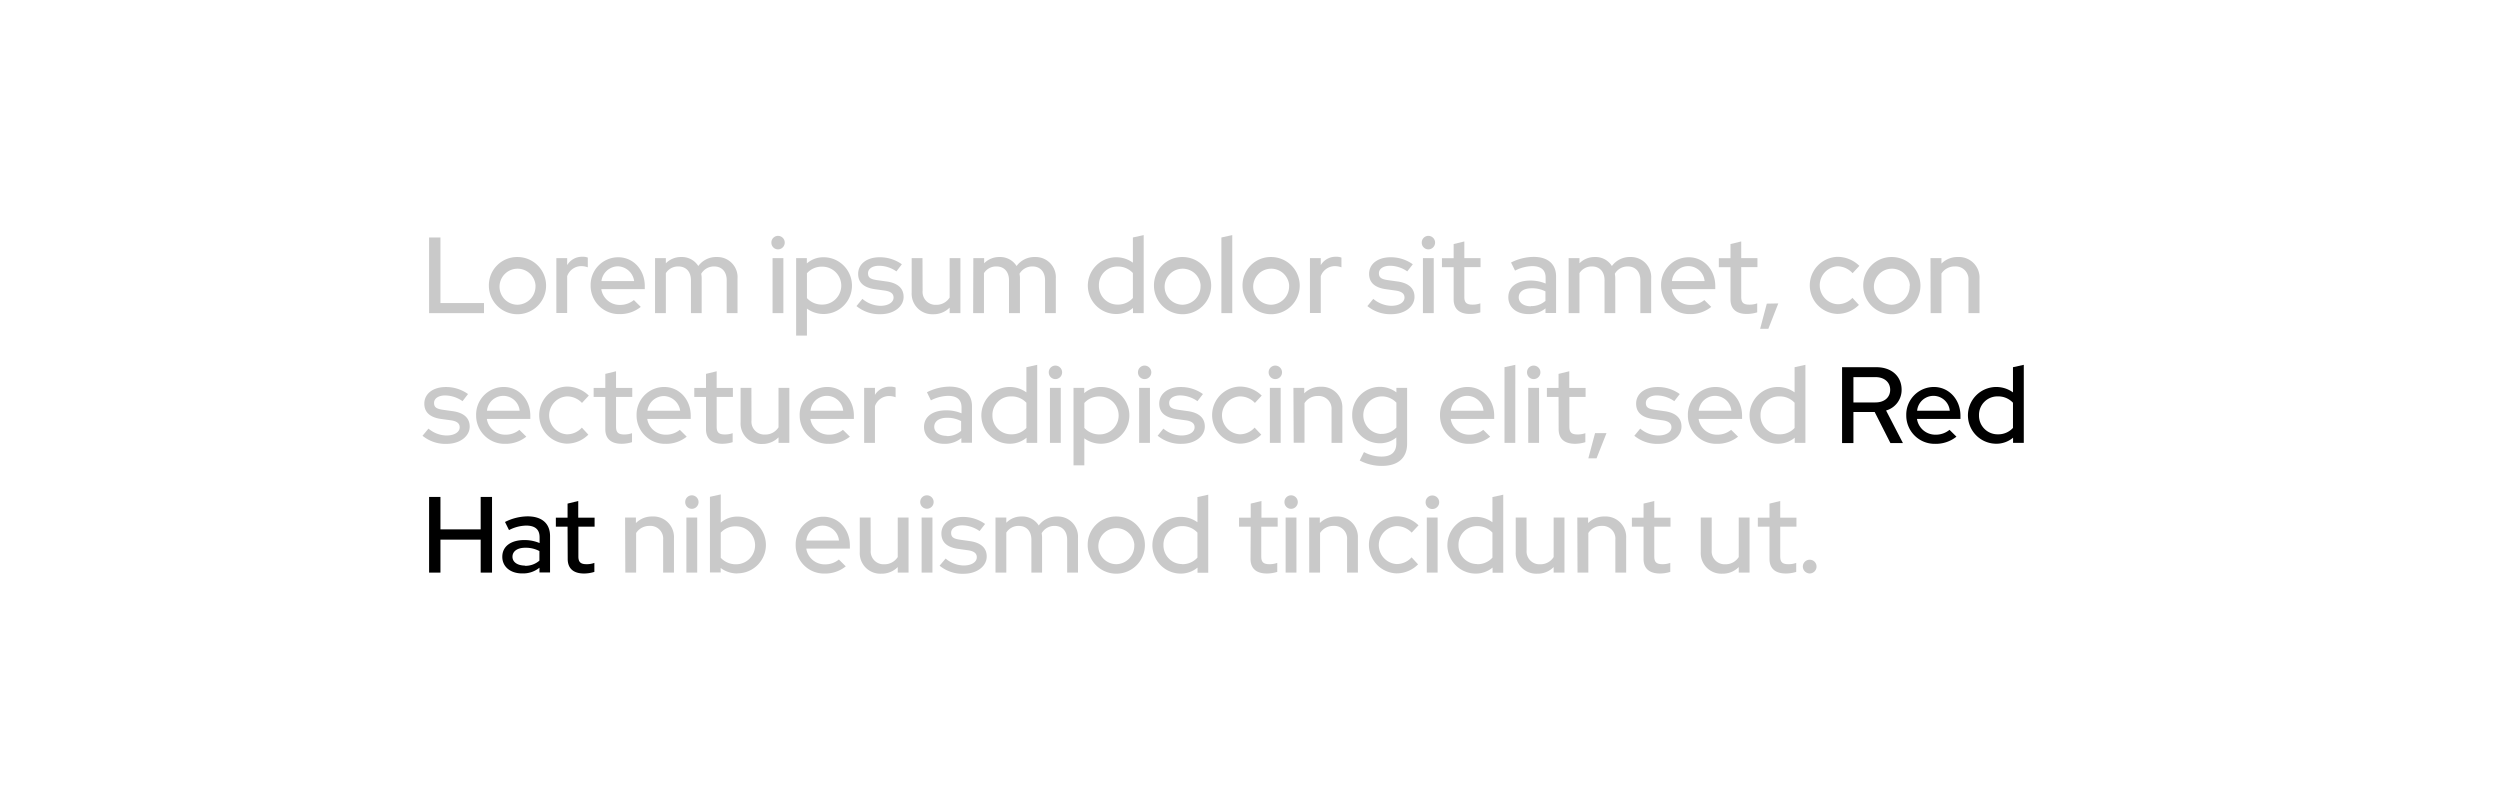 <svg id="a539f766-c634-40de-ba26-2f9ac956b3a8" data-name="Layer 1" xmlns="http://www.w3.org/2000/svg" width="555" height="180" viewBox="0 0 555 180"><defs><style>.b1734c2a-ac20-475c-850b-28577093e16f{fill:#c9c9c9;}</style></defs><path class="b1734c2a-ac20-475c-850b-28577093e16f" d="M95.26,52.72h2.52V67.28h9.67v2.24H95.26Z"/><path class="b1734c2a-ac20-475c-850b-28577093e16f" d="M114.89,57.06a6.35,6.35,0,1,1-6.36,6.34A6.27,6.27,0,0,1,114.89,57.06Zm4,6.34a4,4,0,1,0-4,4.25A4.08,4.08,0,0,0,118.88,63.4Z"/><path class="b1734c2a-ac20-475c-850b-28577093e16f" d="M123.51,57.3h2.4v1.56A3.81,3.81,0,0,1,129.27,57a2.92,2.92,0,0,1,1.22.19v2.16a4,4,0,0,0-1.41-.27,3.33,3.33,0,0,0-3.17,2.24v8.16h-2.4Z"/><path class="b1734c2a-ac20-475c-850b-28577093e16f" d="M137.53,69.73a6.29,6.29,0,0,1-6.41-6.33,6.14,6.14,0,0,1,6.12-6.29c3.36,0,5.9,2.78,5.9,6.38v.7h-9.65a4.12,4.12,0,0,0,4.13,3.5,4.78,4.78,0,0,0,3.1-1.08l1.53,1.52A7.28,7.28,0,0,1,137.53,69.73Zm-4-7.34h7.25a3.79,3.79,0,0,0-3.58-3.27A3.75,3.75,0,0,0,133.52,62.39Z"/><path class="b1734c2a-ac20-475c-850b-28577093e16f" d="M145.42,57.3h2.4v1.15a4.7,4.7,0,0,1,3.43-1.39,4.26,4.26,0,0,1,3.77,2,4.91,4.91,0,0,1,4.13-2,4.47,4.47,0,0,1,4.58,4.78v7.68h-2.4V62.24c0-1.92-1.08-3.09-2.8-3.09a3.27,3.27,0,0,0-2.86,1.63,5.29,5.29,0,0,1,.1,1.06v7.68h-2.38V62.24c0-1.92-1.08-3.09-2.81-3.09a3.19,3.19,0,0,0-2.76,1.49v8.88h-2.4Z"/><path class="b1734c2a-ac20-475c-850b-28577093e16f" d="M171.25,53.84a1.47,1.47,0,0,1,1.46-1.48,1.49,1.49,0,1,1,0,3A1.47,1.47,0,0,1,171.25,53.84Zm2.66,15.68h-2.4V57.3h2.4Z"/><path class="b1734c2a-ac20-475c-850b-28577093e16f" d="M176.74,57.3h2.38v1.18a5.54,5.54,0,0,1,3.74-1.37,6.3,6.3,0,1,1-3.72,11.4v6h-2.4Zm2.4,3.36v5.52a4.53,4.53,0,0,0,3.41,1.44,4.21,4.21,0,0,0,0-8.42A4.37,4.37,0,0,0,179.14,60.66Z"/><path class="b1734c2a-ac20-475c-850b-28577093e16f" d="M191.45,66.35a6.4,6.4,0,0,0,4,1.54c1.72,0,2.92-.75,2.92-1.83,0-.86-.62-1.37-2-1.56l-2.21-.31q-3.65-.54-3.65-3.39c0-2.2,1.92-3.69,4.78-3.69a8.36,8.36,0,0,1,4.92,1.56L199,60.25A6.77,6.77,0,0,0,195.15,59c-1.47,0-2.45.67-2.45,1.66s.58,1.32,2,1.53l2.2.31c2.43.36,3.7,1.52,3.7,3.41,0,2.19-2.21,3.84-5.11,3.84a8,8,0,0,1-5.35-1.8Z"/><path class="b1734c2a-ac20-475c-850b-28577093e16f" d="M204.82,64.55a2.86,2.86,0,0,0,3,3.12,3.46,3.46,0,0,0,3-1.61V57.3h2.39V69.52h-2.39V68.29a5,5,0,0,1-3.68,1.47,4.56,4.56,0,0,1-4.75-4.8V57.3h2.4Z"/><path class="b1734c2a-ac20-475c-850b-28577093e16f" d="M216.08,57.3h2.4v1.15a4.68,4.68,0,0,1,3.43-1.39,4.27,4.27,0,0,1,3.77,2,4.9,4.9,0,0,1,4.13-2,4.48,4.48,0,0,1,4.58,4.78v7.68H232V62.24c0-1.92-1.08-3.09-2.81-3.09a3.27,3.27,0,0,0-2.86,1.63,4.65,4.65,0,0,1,.1,1.06v7.68H224V62.24c0-1.92-1.08-3.09-2.8-3.09a3.18,3.18,0,0,0-2.76,1.49v8.88h-2.4Z"/><path class="b1734c2a-ac20-475c-850b-28577093e16f" d="M251.52,68.37a5.77,5.77,0,0,1-3.74,1.34,6.3,6.3,0,1,1,3.72-11.4V52.72l2.4-.53V69.52h-2.38Zm-3.4-.75a4.43,4.43,0,0,0,3.38-1.46V60.61a4.47,4.47,0,0,0-3.38-1.44,4.09,4.09,0,0,0-4.16,4.2A4.13,4.13,0,0,0,248.12,67.62Z"/><path class="b1734c2a-ac20-475c-850b-28577093e16f" d="M262.54,57.06a6.35,6.35,0,1,1-6.36,6.34A6.27,6.27,0,0,1,262.54,57.06Zm4,6.34a4,4,0,1,0-4,4.25A4.08,4.08,0,0,0,266.52,63.4Z"/><path class="b1734c2a-ac20-475c-850b-28577093e16f" d="M273.56,69.52h-2.41V52.72l2.41-.53Z"/><path class="b1734c2a-ac20-475c-850b-28577093e16f" d="M282.2,57.06a6.35,6.35,0,1,1-6.36,6.34A6.26,6.26,0,0,1,282.2,57.06Zm4,6.34a4,4,0,1,0-4,4.25A4.08,4.08,0,0,0,286.18,63.4Z"/><path class="b1734c2a-ac20-475c-850b-28577093e16f" d="M290.81,57.3h2.4v1.56A3.82,3.82,0,0,1,296.57,57a3,3,0,0,1,1.23.19v2.16a4.11,4.11,0,0,0-1.42-.27,3.34,3.34,0,0,0-3.17,2.24v8.16h-2.4Z"/><path class="b1734c2a-ac20-475c-850b-28577093e16f" d="M304.87,66.35a6.42,6.42,0,0,0,4,1.54c1.73,0,2.93-.75,2.93-1.83,0-.86-.63-1.37-2-1.56l-2.21-.31c-2.42-.36-3.65-1.49-3.65-3.39,0-2.2,1.92-3.69,4.78-3.69a8.36,8.36,0,0,1,4.92,1.56l-1.23,1.58A6.74,6.74,0,0,0,308.57,59c-1.46,0-2.45.67-2.45,1.66s.58,1.32,2,1.53l2.21.31c2.42.36,3.69,1.52,3.69,3.41,0,2.19-2.2,3.84-5.11,3.84a8,8,0,0,1-5.35-1.8Z"/><path class="b1734c2a-ac20-475c-850b-28577093e16f" d="M315.63,53.84a1.47,1.47,0,0,1,1.46-1.48,1.49,1.49,0,1,1,0,3A1.47,1.47,0,0,1,315.63,53.84Zm2.66,15.68h-2.4V57.3h2.4Z"/><path class="b1734c2a-ac20-475c-850b-28577093e16f" d="M322.71,59.32h-2.6v-2h2.6V54.18l2.37-.58v3.7h3.6v2h-3.6v6.62c0,1.25.51,1.71,1.8,1.71a4.89,4.89,0,0,0,1.76-.29v2a7.89,7.89,0,0,1-2.29.36c-2.37,0-3.64-1.12-3.64-3.24Z"/><path class="b1734c2a-ac20-475c-850b-28577093e16f" d="M334.85,66c0-2.3,1.87-3.72,4.94-3.72a8.66,8.66,0,0,1,3.34.67V61.67c0-1.73-1-2.59-3-2.59a8.69,8.69,0,0,0-3.79,1l-.89-1.8a11.38,11.38,0,0,1,5-1.25c3.17,0,5,1.56,5,4.37v8.09h-2.35V68.46a5.75,5.75,0,0,1-3.79,1.27C336.67,69.73,334.85,68.22,334.85,66Zm5,1.95a4.68,4.68,0,0,0,3.24-1.16V64.69A6.39,6.39,0,0,0,340,64c-1.76,0-2.84.79-2.84,2S338.26,68,339.89,68Z"/><path class="b1734c2a-ac20-475c-850b-28577093e16f" d="M348.24,57.3h2.4v1.15a4.71,4.71,0,0,1,3.43-1.39,4.25,4.25,0,0,1,3.77,2,4.91,4.91,0,0,1,4.13-2,4.48,4.48,0,0,1,4.59,4.78v7.68h-2.4V62.24c0-1.92-1.08-3.09-2.81-3.09a3.27,3.27,0,0,0-2.86,1.63,5.29,5.29,0,0,1,.1,1.06v7.68h-2.38V62.24c0-1.92-1.08-3.09-2.81-3.09a3.19,3.19,0,0,0-2.76,1.49v8.88h-2.4Z"/><path class="b1734c2a-ac20-475c-850b-28577093e16f" d="M375.17,69.73a6.29,6.29,0,0,1-6.41-6.33,6.14,6.14,0,0,1,6.12-6.29c3.36,0,5.91,2.78,5.91,6.38v.7h-9.65a4.11,4.11,0,0,0,4.13,3.5,4.75,4.75,0,0,0,3.09-1.08l1.54,1.52A7.32,7.32,0,0,1,375.17,69.73Zm-4-7.34h7.25a3.64,3.64,0,0,0-7.25,0Z"/><path class="b1734c2a-ac20-475c-850b-28577093e16f" d="M384.17,59.32h-2.59v-2h2.59V54.18l2.38-.58v3.7h3.6v2h-3.6v6.62c0,1.25.5,1.71,1.8,1.71a4.84,4.84,0,0,0,1.75-.29v2a7.82,7.82,0,0,1-2.28.36c-2.38,0-3.65-1.12-3.65-3.24Z"/><path class="b1734c2a-ac20-475c-850b-28577093e16f" d="M394.78,67.36,392.57,73h-1.82l1.48-5.59Z"/><path class="b1734c2a-ac20-475c-850b-28577093e16f" d="M411.24,66.13l1.44,1.56a6.73,6.73,0,0,1-4.82,2,6.34,6.34,0,0,1,0-12.67,6.91,6.91,0,0,1,4.92,2l-1.51,1.63a4.55,4.55,0,0,0-3.36-1.53,4.22,4.22,0,0,0,0,8.42A4.44,4.44,0,0,0,411.24,66.13Z"/><path class="b1734c2a-ac20-475c-850b-28577093e16f" d="M420,57.06a6.35,6.35,0,1,1-6.36,6.34A6.27,6.27,0,0,1,420,57.06Zm4,6.34a4,4,0,1,0-4,4.25A4.08,4.08,0,0,0,423.94,63.4Z"/><path class="b1734c2a-ac20-475c-850b-28577093e16f" d="M428.57,57.3H431v1.22a5,5,0,0,1,3.67-1.46,4.56,4.56,0,0,1,4.78,4.78v7.68H437V62.24a2.84,2.84,0,0,0-3-3.09,3.45,3.45,0,0,0-3,1.58v8.79h-2.4Z"/><path class="b1734c2a-ac20-475c-850b-28577093e16f" d="M95.12,95.15a6.36,6.36,0,0,0,4,1.53c1.73,0,2.93-.74,2.93-1.82,0-.86-.62-1.37-2-1.56L97.85,93c-2.42-.36-3.65-1.49-3.65-3.39,0-2.2,1.93-3.69,4.78-3.69a8.34,8.34,0,0,1,4.92,1.56l-1.22,1.58a6.8,6.8,0,0,0-3.87-1.27c-1.46,0-2.45.67-2.45,1.66s.58,1.32,2,1.53l2.21.31c2.42.36,3.7,1.52,3.7,3.41,0,2.19-2.21,3.84-5.12,3.84a8,8,0,0,1-5.35-1.8Z"/><path class="b1734c2a-ac20-475c-850b-28577093e16f" d="M112.11,98.53a6.29,6.29,0,0,1-6.41-6.33,6.14,6.14,0,0,1,6.12-6.29c3.36,0,5.91,2.78,5.91,6.38V93h-9.65a4.11,4.11,0,0,0,4.13,3.5,4.75,4.75,0,0,0,3.09-1.08l1.54,1.52A7.32,7.32,0,0,1,112.11,98.53Zm-4-7.34h7.25a3.64,3.64,0,0,0-7.25,0Z"/><path class="b1734c2a-ac20-475c-850b-28577093e16f" d="M129.17,94.93l1.44,1.56a6.73,6.73,0,0,1-4.82,2,6.34,6.34,0,0,1,0-12.67,6.91,6.91,0,0,1,4.92,2l-1.51,1.63A4.53,4.53,0,0,0,125.84,88a4.22,4.22,0,0,0,0,8.42A4.43,4.43,0,0,0,129.17,94.93Z"/><path class="b1734c2a-ac20-475c-850b-28577093e16f" d="M134.38,88.12h-2.59v-2h2.59V83l2.38-.58v3.7h3.6v2h-3.6v6.62c0,1.25.5,1.71,1.8,1.71a4.84,4.84,0,0,0,1.75-.29v2a7.82,7.82,0,0,1-2.28.36c-2.38,0-3.65-1.12-3.65-3.24Z"/><path class="b1734c2a-ac20-475c-850b-28577093e16f" d="M147.73,98.53a6.29,6.29,0,0,1-6.41-6.33,6.14,6.14,0,0,1,6.12-6.29c3.36,0,5.9,2.78,5.9,6.38V93h-9.65a4.12,4.12,0,0,0,4.13,3.5,4.78,4.78,0,0,0,3.1-1.08l1.53,1.52A7.28,7.28,0,0,1,147.73,98.53Zm-4-7.34H151a3.79,3.79,0,0,0-3.58-3.27A3.75,3.75,0,0,0,143.72,91.19Z"/><path class="b1734c2a-ac20-475c-850b-28577093e16f" d="M156.73,88.12h-2.6v-2h2.6V83l2.37-.58v3.7h3.6v2h-3.6v6.62c0,1.25.5,1.71,1.8,1.71a4.84,4.84,0,0,0,1.75-.29v2a7.77,7.77,0,0,1-2.28.36c-2.37,0-3.64-1.12-3.64-3.24Z"/><path class="b1734c2a-ac20-475c-850b-28577093e16f" d="M166.83,93.35a2.86,2.86,0,0,0,3,3.12,3.43,3.43,0,0,0,3-1.61V86.1h2.4V98.32h-2.4V97.09a5,5,0,0,1-3.67,1.47,4.56,4.56,0,0,1-4.75-4.8V86.1h2.4Z"/><path class="b1734c2a-ac20-475c-850b-28577093e16f" d="M183.94,98.53a6.29,6.29,0,0,1-6.41-6.33,6.14,6.14,0,0,1,6.12-6.29c3.36,0,5.91,2.78,5.91,6.38V93h-9.65a4.11,4.11,0,0,0,4.13,3.5,4.75,4.75,0,0,0,3.09-1.08l1.54,1.52A7.3,7.3,0,0,1,183.94,98.53Zm-4-7.34h7.25a3.64,3.64,0,0,0-7.25,0Z"/><path class="b1734c2a-ac20-475c-850b-28577093e16f" d="M191.84,86.1h2.4v1.56a3.81,3.81,0,0,1,3.36-1.82,3,3,0,0,1,1.22.19v2.16a4.07,4.07,0,0,0-1.42-.27,3.33,3.33,0,0,0-3.16,2.24v8.16h-2.4Z"/><path class="b1734c2a-ac20-475c-850b-28577093e16f" d="M205.13,94.81c0-2.3,1.87-3.72,5-3.72a8.65,8.65,0,0,1,3.33.67V90.47c0-1.73-1-2.59-3-2.59a8.73,8.73,0,0,0-3.8,1l-.88-1.8a11.31,11.31,0,0,1,5-1.25c3.17,0,5,1.56,5,4.37v8.09h-2.36V97.26a5.75,5.75,0,0,1-3.79,1.27C207,98.53,205.13,97,205.13,94.81Zm5,2a4.68,4.68,0,0,0,3.24-1.16V93.49a6.37,6.37,0,0,0-3.14-.74c-1.75,0-2.83.79-2.83,2S208.54,96.76,210.17,96.76Z"/><path class="b1734c2a-ac20-475c-850b-28577093e16f" d="M227.89,97.17a5.81,5.81,0,0,1-3.75,1.34,6.3,6.3,0,1,1,3.72-11.4V81.52l2.4-.53V98.32h-2.37Zm-3.41-.75A4.4,4.4,0,0,0,227.86,95V89.41A4.47,4.47,0,0,0,224.48,88a4.09,4.09,0,0,0-4.16,4.2A4.13,4.13,0,0,0,224.48,96.42Z"/><path class="b1734c2a-ac20-475c-850b-28577093e16f" d="M232.83,82.64a1.47,1.47,0,0,1,1.46-1.48,1.49,1.49,0,1,1,0,3A1.47,1.47,0,0,1,232.83,82.64Zm2.66,15.68h-2.4V86.1h2.4Z"/><path class="b1734c2a-ac20-475c-850b-28577093e16f" d="M238.32,86.1h2.38v1.18a5.56,5.56,0,0,1,3.74-1.37,6.3,6.3,0,1,1-3.72,11.4v6h-2.4Zm2.4,3.36V95a4.53,4.53,0,0,0,3.41,1.44,4.21,4.21,0,0,0,0-8.42A4.38,4.38,0,0,0,240.72,89.46Z"/><path class="b1734c2a-ac20-475c-850b-28577093e16f" d="M252.63,82.64a1.47,1.47,0,0,1,1.46-1.48,1.49,1.49,0,1,1,0,3A1.47,1.47,0,0,1,252.63,82.64Zm2.66,15.68h-2.4V86.1h2.4Z"/><path class="b1734c2a-ac20-475c-850b-28577093e16f" d="M258.27,95.15a6.36,6.36,0,0,0,4,1.53c1.73,0,2.93-.74,2.93-1.82,0-.86-.62-1.37-2-1.56L261,93c-2.42-.36-3.65-1.49-3.65-3.39,0-2.2,1.93-3.69,4.78-3.69a8.34,8.34,0,0,1,4.92,1.56l-1.22,1.58A6.8,6.8,0,0,0,262,87.78c-1.46,0-2.44.67-2.44,1.66s.57,1.32,2,1.53l2.21.31c2.42.36,3.7,1.52,3.7,3.41,0,2.19-2.21,3.84-5.12,3.84a8,8,0,0,1-5.35-1.8Z"/><path class="b1734c2a-ac20-475c-850b-28577093e16f" d="M278.52,94.93,280,96.49a6.73,6.73,0,0,1-4.82,2,6.34,6.34,0,0,1,0-12.67,6.91,6.91,0,0,1,4.92,2l-1.51,1.63A4.53,4.53,0,0,0,275.19,88a4.22,4.22,0,0,0,.05,8.42A4.43,4.43,0,0,0,278.52,94.93Z"/><path class="b1734c2a-ac20-475c-850b-28577093e16f" d="M281.64,82.64a1.47,1.47,0,0,1,1.47-1.48,1.49,1.49,0,1,1,0,3A1.48,1.48,0,0,1,281.64,82.64Zm2.67,15.68h-2.4V86.1h2.4Z"/><path class="b1734c2a-ac20-475c-850b-28577093e16f" d="M287.14,86.1h2.4v1.22a5,5,0,0,1,3.67-1.46A4.56,4.56,0,0,1,298,90.64v7.68h-2.4V91a2.84,2.84,0,0,0-3-3.09,3.45,3.45,0,0,0-3,1.58v8.79h-2.4Z"/><path class="b1734c2a-ac20-475c-850b-28577093e16f" d="M300.19,92.15a6.17,6.17,0,0,1,6.2-6.27A6,6,0,0,1,310,87.11v-1h2.38V98.49c0,3.16-2,4.94-5.59,4.94a10.39,10.39,0,0,1-4.93-1.2l.94-1.87a8.27,8.27,0,0,0,3.91,1c2.14,0,3.27-1,3.27-2.92V97.12a5.75,5.75,0,0,1-3.65,1.29A6.16,6.16,0,0,1,300.19,92.15Zm6.44,4.17A4.34,4.34,0,0,0,310,94.91V89.39A4.42,4.42,0,0,0,306.63,88a4.18,4.18,0,0,0,0,8.35Z"/><path class="b1734c2a-ac20-475c-850b-28577093e16f" d="M326.09,98.53a6.29,6.29,0,0,1-6.41-6.33,6.14,6.14,0,0,1,6.12-6.29c3.36,0,5.91,2.78,5.91,6.38V93h-9.65a4.11,4.11,0,0,0,4.13,3.5,4.75,4.75,0,0,0,3.09-1.08l1.54,1.52A7.32,7.32,0,0,1,326.09,98.53Zm-4-7.34h7.25a3.64,3.64,0,0,0-7.25,0Z"/><path class="b1734c2a-ac20-475c-850b-28577093e16f" d="M336.39,98.32H334V81.52l2.4-.53Z"/><path class="b1734c2a-ac20-475c-850b-28577093e16f" d="M339,82.64a1.47,1.47,0,0,1,1.47-1.48,1.49,1.49,0,1,1,0,3A1.48,1.48,0,0,1,339,82.64Zm2.67,15.68h-2.4V86.1h2.4Z"/><path class="b1734c2a-ac20-475c-850b-28577093e16f" d="M346,88.12h-2.59v-2H346V83l2.38-.58v3.7H352v2h-3.6v6.62c0,1.25.5,1.71,1.8,1.71a4.84,4.84,0,0,0,1.75-.29v2a7.82,7.82,0,0,1-2.28.36c-2.37,0-3.65-1.12-3.65-3.24Z"/><path class="b1734c2a-ac20-475c-850b-28577093e16f" d="M356.64,96.16l-2.21,5.59h-1.82l1.49-5.59Z"/><path class="b1734c2a-ac20-475c-850b-28577093e16f" d="M364.13,95.15a6.36,6.36,0,0,0,4,1.53c1.73,0,2.93-.74,2.93-1.82,0-.86-.62-1.37-2-1.56L366.86,93c-2.42-.36-3.64-1.49-3.64-3.39,0-2.2,1.92-3.69,4.77-3.69a8.34,8.34,0,0,1,4.92,1.56l-1.22,1.58a6.77,6.77,0,0,0-3.87-1.27c-1.46,0-2.44.67-2.44,1.66s.57,1.32,2,1.53l2.21.31c2.43.36,3.7,1.52,3.7,3.41,0,2.19-2.21,3.84-5.12,3.84a8,8,0,0,1-5.35-1.8Z"/><path class="b1734c2a-ac20-475c-850b-28577093e16f" d="M381.12,98.53a6.29,6.29,0,0,1-6.41-6.33,6.14,6.14,0,0,1,6.12-6.29c3.36,0,5.91,2.78,5.91,6.38V93h-9.65a4.11,4.11,0,0,0,4.13,3.5,4.73,4.73,0,0,0,3.09-1.08l1.54,1.52A7.32,7.32,0,0,1,381.12,98.53Zm-4-7.34h7.25a3.64,3.64,0,0,0-7.25,0Z"/><path class="b1734c2a-ac20-475c-850b-28577093e16f" d="M398.43,97.17a5.81,5.81,0,0,1-3.75,1.34,6.3,6.3,0,1,1,3.72-11.4V81.52l2.4-.53V98.32h-2.37ZM395,96.42A4.4,4.4,0,0,0,398.4,95V89.41A4.47,4.47,0,0,0,395,88a4.09,4.09,0,0,0-4.16,4.2A4.13,4.13,0,0,0,395,96.42Z"/><path d="M408.94,81.52h7.63c3.34,0,5.59,2,5.59,5a4.74,4.74,0,0,1-3.45,4.61l3.74,7.23h-2.78l-3.49-6.89h-4.72v6.89h-2.52Zm2.52,2.2v5.62h4.89c2,0,3.27-1.13,3.27-2.81s-1.3-2.81-3.27-2.81Z"/><path d="M429.6,98.53a6.29,6.29,0,0,1-6.41-6.33,6.14,6.14,0,0,1,6.12-6.29c3.36,0,5.91,2.78,5.91,6.38V93h-9.65a4.11,4.11,0,0,0,4.13,3.5,4.75,4.75,0,0,0,3.09-1.08l1.54,1.52A7.3,7.3,0,0,1,429.6,98.53Zm-4-7.34h7.25a3.64,3.64,0,0,0-7.25,0Z"/><path d="M446.9,97.17a5.77,5.77,0,0,1-3.74,1.34,6.3,6.3,0,1,1,3.72-11.4V81.52l2.4-.53V98.32H446.9Zm-3.4-.75A4.43,4.43,0,0,0,446.88,95V89.41A4.47,4.47,0,0,0,443.5,88a4.09,4.09,0,0,0-4.16,4.2A4.13,4.13,0,0,0,443.5,96.42Z"/><path d="M95.26,110.32h2.52v7.2h8.93v-7.2h2.52v16.8h-2.52V119.8H97.78v7.32H95.26Z"/><path d="M111.51,123.61c0-2.3,1.87-3.72,4.94-3.72a8.66,8.66,0,0,1,3.34.67v-1.29c0-1.73-1-2.59-3-2.59a8.66,8.66,0,0,0-3.79,1l-.89-1.8a11.38,11.38,0,0,1,5-1.25c3.17,0,5,1.56,5,4.37v8.09h-2.35v-1.06a5.75,5.75,0,0,1-3.79,1.27C113.33,127.33,111.51,125.82,111.51,123.61Zm5,2a4.72,4.72,0,0,0,3.24-1.15v-2.12a6.39,6.39,0,0,0-3.14-.74c-1.76,0-2.84.79-2.84,2S114.92,125.56,116.55,125.56Z"/><path d="M126,116.92h-2.6v-2H126v-3.12l2.37-.58v3.7H132v2h-3.6v6.62c0,1.25.51,1.71,1.8,1.71a4.84,4.84,0,0,0,1.75-.29v2a7.77,7.77,0,0,1-2.28.36c-2.37,0-3.64-1.12-3.64-3.24Z"/><path class="b1734c2a-ac20-475c-850b-28577093e16f" d="M138.77,114.9h2.4v1.22a5,5,0,0,1,3.68-1.46,4.56,4.56,0,0,1,4.77,4.78v7.68h-2.4v-7.28a2.83,2.83,0,0,0-3-3.09,3.47,3.47,0,0,0-3,1.58v8.79h-2.4Z"/><path class="b1734c2a-ac20-475c-850b-28577093e16f" d="M152.12,111.44a1.47,1.47,0,0,1,1.46-1.48,1.49,1.49,0,1,1,0,3A1.47,1.47,0,0,1,152.12,111.44Zm2.66,15.68h-2.4V114.9h2.4Z"/><path class="b1734c2a-ac20-475c-850b-28577093e16f" d="M163.68,127.31a6.12,6.12,0,0,1-3.69-1.22v1h-2.38v-16.8l2.4-.53v6.26a5.69,5.69,0,0,1,3.72-1.34,6.3,6.3,0,0,1,0,12.6Zm-3.67-9v5.52a4.53,4.53,0,0,0,3.41,1.44,4.21,4.21,0,0,0,0-8.42A4.38,4.38,0,0,0,160,118.26Z"/><path class="b1734c2a-ac20-475c-850b-28577093e16f" d="M183.05,127.33a6.29,6.29,0,0,1-6.41-6.33,6.14,6.14,0,0,1,6.13-6.29c3.36,0,5.9,2.78,5.9,6.38v.7H179a4.12,4.12,0,0,0,4.13,3.5,4.72,4.72,0,0,0,3.1-1.08l1.53,1.52A7.28,7.28,0,0,1,183.05,127.33ZM179,120h7.25a3.64,3.64,0,0,0-7.25,0Z"/><path class="b1734c2a-ac20-475c-850b-28577093e16f" d="M193.3,122.15a2.86,2.86,0,0,0,3,3.12,3.46,3.46,0,0,0,3-1.61V114.9h2.4v12.22h-2.4v-1.23a5,5,0,0,1-3.68,1.47,4.56,4.56,0,0,1-4.75-4.8V114.9h2.4Z"/><path class="b1734c2a-ac20-475c-850b-28577093e16f" d="M204.29,111.44a1.47,1.47,0,0,1,1.47-1.48,1.49,1.49,0,1,1-1.47,1.48ZM207,127.12h-2.4V114.9H207Z"/><path class="b1734c2a-ac20-475c-850b-28577093e16f" d="M209.93,124a6.4,6.4,0,0,0,4,1.54c1.72,0,2.92-.75,2.92-1.83,0-.86-.62-1.37-2-1.56l-2.21-.31q-3.64-.54-3.65-3.39c0-2.2,1.92-3.69,4.78-3.69a8.36,8.36,0,0,1,4.92,1.56l-1.23,1.58a6.77,6.77,0,0,0-3.86-1.27c-1.47,0-2.45.67-2.45,1.66s.58,1.32,2,1.53l2.2.31c2.43.37,3.7,1.52,3.7,3.41,0,2.19-2.21,3.84-5.11,3.84a8,8,0,0,1-5.35-1.8Z"/><path class="b1734c2a-ac20-475c-850b-28577093e16f" d="M221,114.9h2.4v1.15a4.68,4.68,0,0,1,3.43-1.39,4.26,4.26,0,0,1,3.77,2,4.9,4.9,0,0,1,4.13-2,4.48,4.48,0,0,1,4.58,4.78v7.68h-2.4v-7.28c0-1.92-1.08-3.09-2.81-3.09a3.24,3.24,0,0,0-2.85,1.63,5.29,5.29,0,0,1,.09,1.06v7.68h-2.37v-7.28c0-1.92-1.08-3.09-2.81-3.09a3.19,3.19,0,0,0-2.76,1.49v8.88H221Z"/><path class="b1734c2a-ac20-475c-850b-28577093e16f" d="M247.83,114.66a6.35,6.35,0,1,1-6.36,6.34A6.26,6.26,0,0,1,247.83,114.66Zm4,6.34a4,4,0,1,0-4,4.25A4.08,4.08,0,0,0,251.81,121Z"/><path class="b1734c2a-ac20-475c-850b-28577093e16f" d="M265.85,126a5.79,5.79,0,0,1-3.74,1.34,6.3,6.3,0,1,1,3.72-11.4v-5.59l2.4-.53v17.33h-2.38Zm-3.41-.75a4.44,4.44,0,0,0,3.39-1.46v-5.55a4.47,4.47,0,0,0-3.39-1.44,4.09,4.09,0,0,0-4.15,4.2A4.13,4.13,0,0,0,262.44,125.22Z"/><path class="b1734c2a-ac20-475c-850b-28577093e16f" d="M277.66,116.92h-2.59v-2h2.59v-3.12l2.38-.58v3.7h3.6v2H280v6.62c0,1.25.5,1.71,1.8,1.71a4.84,4.84,0,0,0,1.75-.29v2a7.82,7.82,0,0,1-2.28.36c-2.38,0-3.65-1.12-3.65-3.24Z"/><path class="b1734c2a-ac20-475c-850b-28577093e16f" d="M285.15,111.44a1.47,1.47,0,0,1,1.46-1.48,1.49,1.49,0,1,1,0,3A1.47,1.47,0,0,1,285.15,111.44Zm2.66,15.68h-2.4V114.9h2.4Z"/><path class="b1734c2a-ac20-475c-850b-28577093e16f" d="M290.64,114.9H293v1.22a5,5,0,0,1,3.68-1.46,4.56,4.56,0,0,1,4.77,4.78v7.68h-2.4v-7.28a2.83,2.83,0,0,0-3-3.09,3.47,3.47,0,0,0-3,1.58v8.79h-2.4Z"/><path class="b1734c2a-ac20-475c-850b-28577093e16f" d="M313.37,123.73l1.44,1.56a6.73,6.73,0,0,1-4.82,2,6.34,6.34,0,0,1,0-12.67,6.91,6.91,0,0,1,4.92,2l-1.52,1.63A4.51,4.51,0,0,0,310,116.8a4.22,4.22,0,0,0,.05,8.42A4.44,4.44,0,0,0,313.37,123.73Z"/><path class="b1734c2a-ac20-475c-850b-28577093e16f" d="M316.49,111.44A1.47,1.47,0,0,1,318,110a1.49,1.49,0,1,1,0,3A1.47,1.47,0,0,1,316.49,111.44Zm2.66,15.68h-2.4V114.9h2.4Z"/><path class="b1734c2a-ac20-475c-850b-28577093e16f" d="M331.35,126a5.81,5.81,0,0,1-3.75,1.34,6.3,6.3,0,1,1,3.72-11.4v-5.59l2.4-.53v17.33h-2.37Zm-3.41-.75a4.4,4.4,0,0,0,3.38-1.46v-5.55a4.47,4.47,0,0,0-3.38-1.44,4.09,4.09,0,0,0-4.15,4.2A4.13,4.13,0,0,0,327.94,125.22Z"/><path class="b1734c2a-ac20-475c-850b-28577093e16f" d="M338.91,122.15a2.86,2.86,0,0,0,3,3.12,3.43,3.43,0,0,0,3-1.61V114.9h2.4v12.22h-2.4v-1.23a5,5,0,0,1-3.67,1.47,4.56,4.56,0,0,1-4.75-4.8V114.9h2.4Z"/><path class="b1734c2a-ac20-475c-850b-28577093e16f" d="M350.16,114.9h2.4v1.22a5,5,0,0,1,3.67-1.46,4.56,4.56,0,0,1,4.78,4.78v7.68h-2.4v-7.28a2.84,2.84,0,0,0-3-3.09,3.46,3.46,0,0,0-3,1.58v8.79h-2.4Z"/><path class="b1734c2a-ac20-475c-850b-28577093e16f" d="M364.87,116.92h-2.59v-2h2.59v-3.12l2.38-.58v3.7h3.6v2h-3.6v6.62c0,1.25.5,1.71,1.8,1.71a4.84,4.84,0,0,0,1.75-.29v2a7.82,7.82,0,0,1-2.28.36c-2.37,0-3.65-1.12-3.65-3.24Z"/><path class="b1734c2a-ac20-475c-850b-28577093e16f" d="M380,122.15a2.87,2.87,0,0,0,3,3.12,3.44,3.44,0,0,0,3-1.61V114.9h2.4v12.22H386v-1.23a5,5,0,0,1-3.67,1.47,4.57,4.57,0,0,1-4.76-4.8V114.9H380Z"/><path class="b1734c2a-ac20-475c-850b-28577093e16f" d="M392.83,116.92h-2.59v-2h2.59v-3.12l2.38-.58v3.7h3.6v2h-3.6v6.62c0,1.25.5,1.71,1.8,1.71a4.84,4.84,0,0,0,1.75-.29v2a7.82,7.82,0,0,1-2.28.36c-2.37,0-3.65-1.12-3.65-3.24Z"/><path class="b1734c2a-ac20-475c-850b-28577093e16f" d="M403.27,125.77a1.53,1.53,0,0,1-1.51,1.54,1.55,1.55,0,0,1-1.53-1.54,1.52,1.52,0,0,1,1.53-1.51A1.5,1.5,0,0,1,403.27,125.77Z"/></svg>